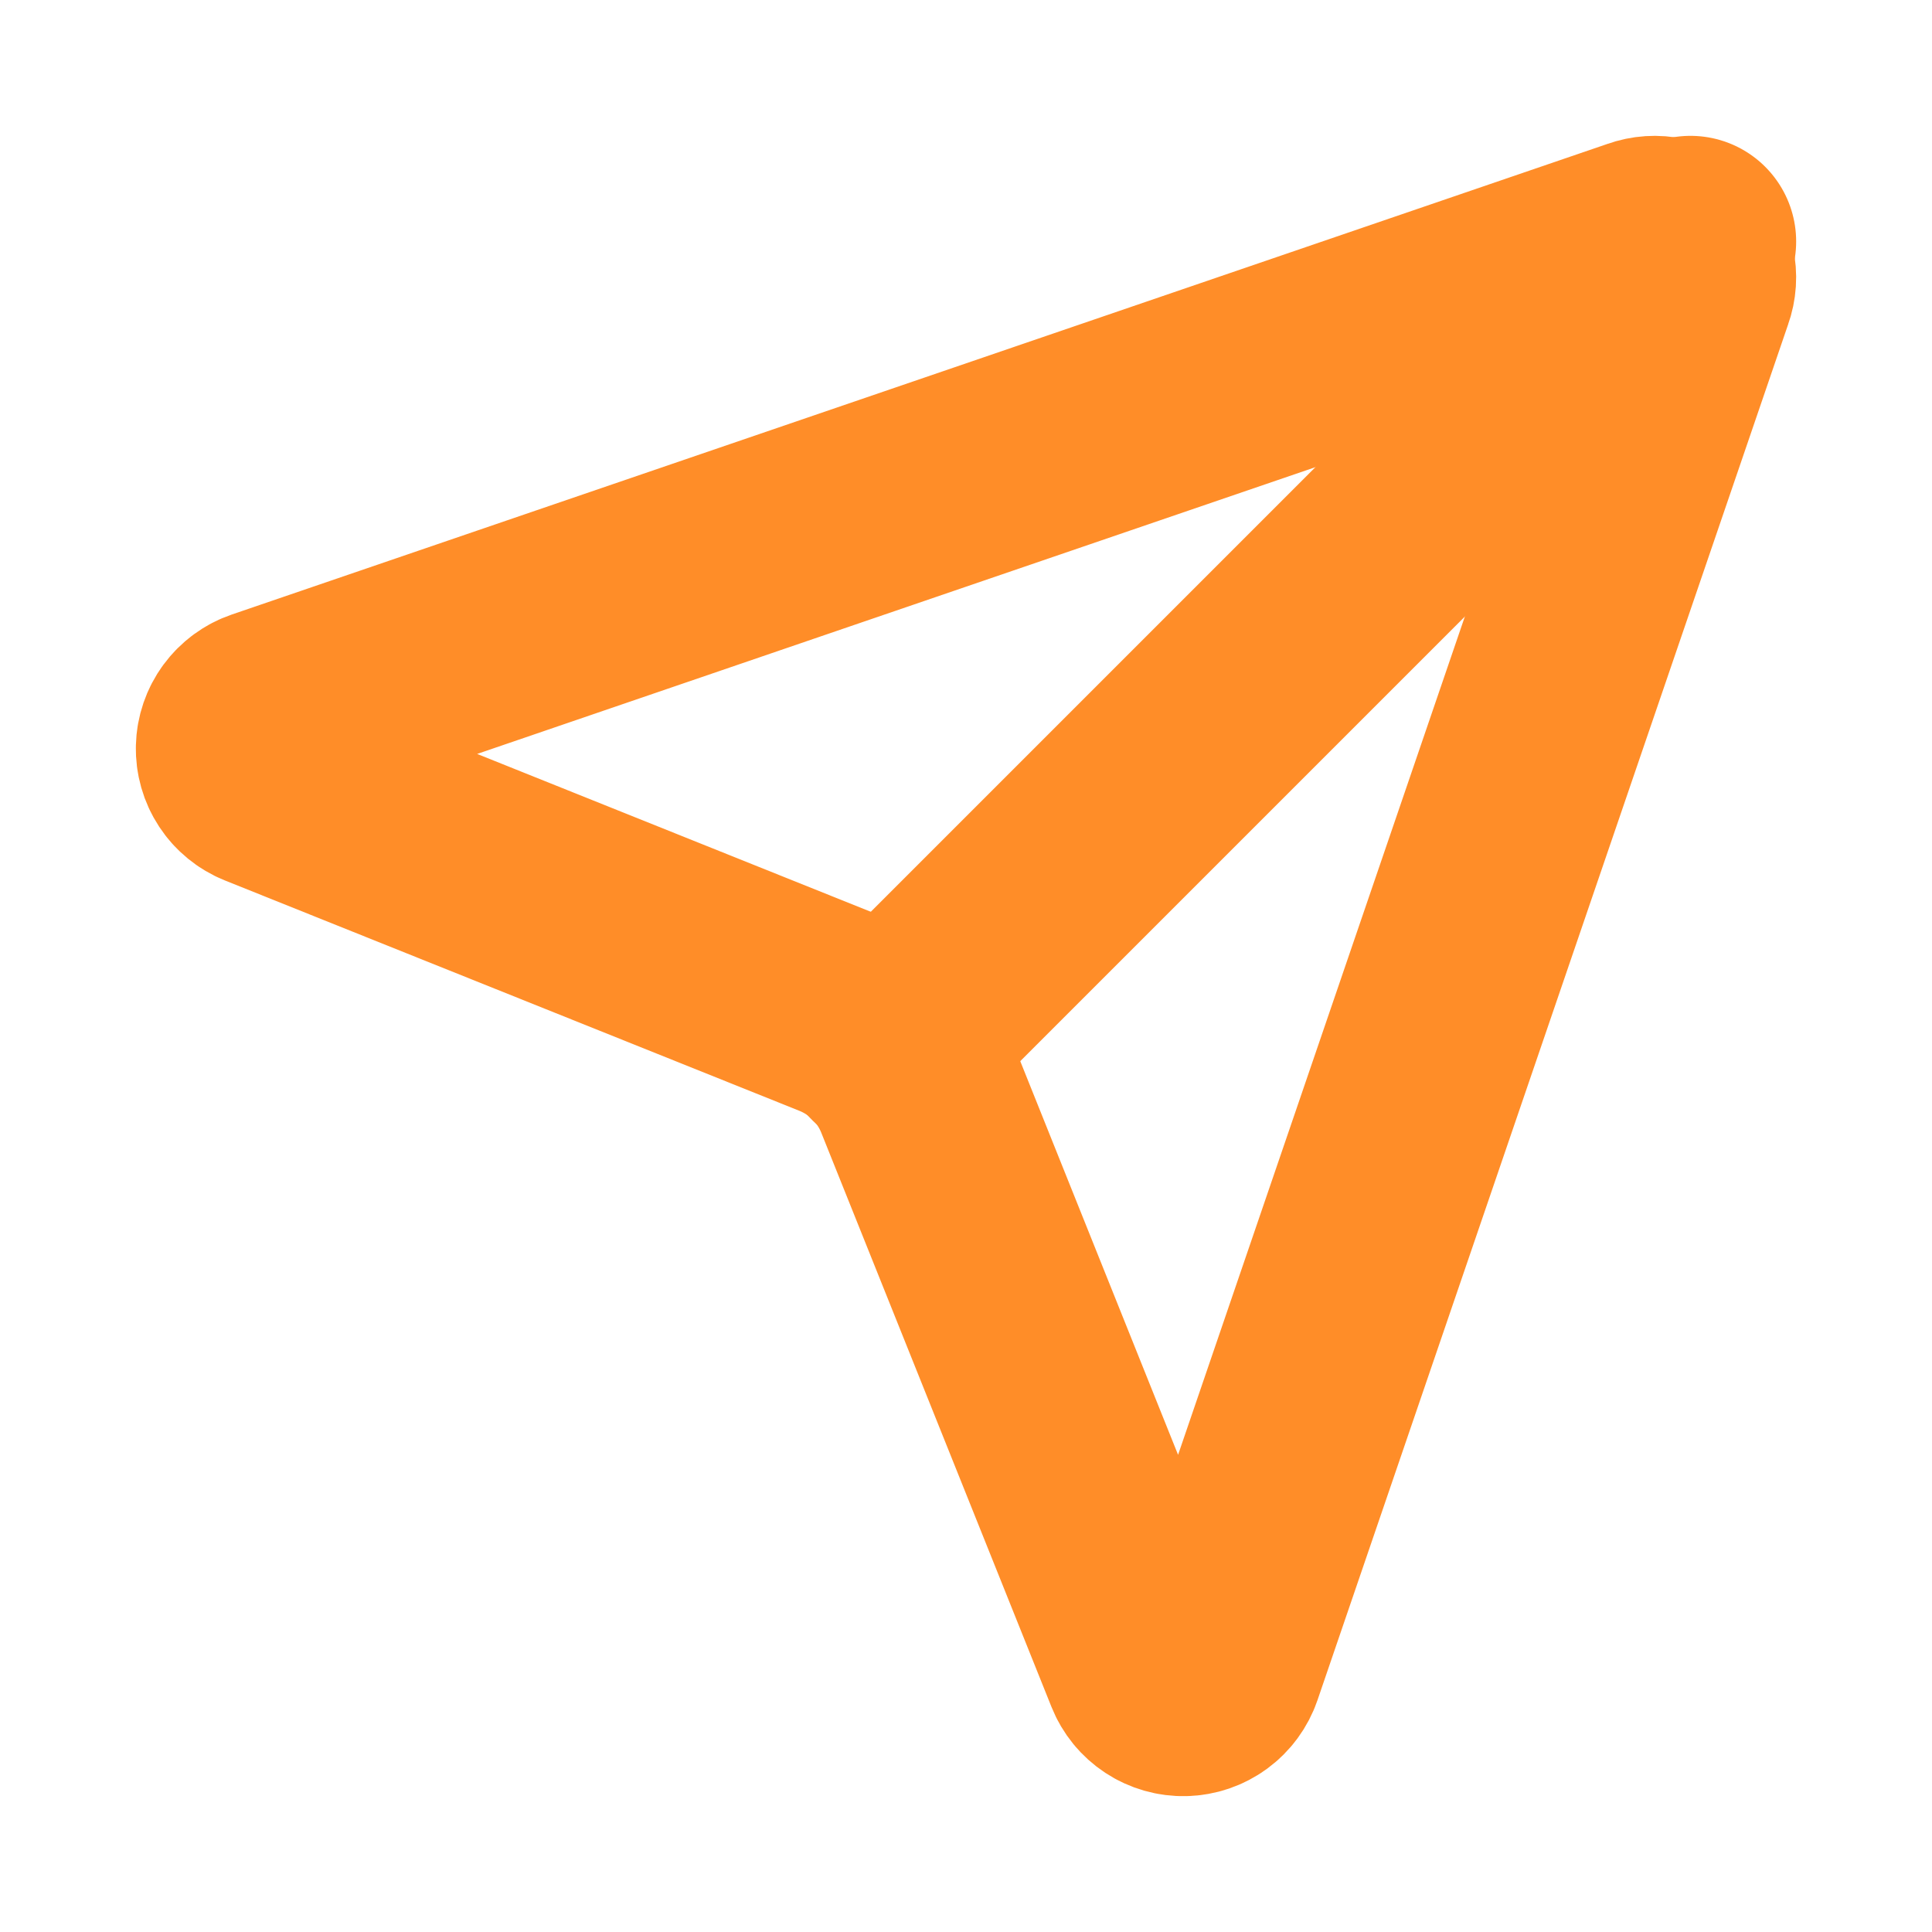 <svg width="128" height="128" viewBox="0 0 128 128" fill="none" xmlns="http://www.w3.org/2000/svg">
<path d="M112 16L58.75 69.25" stroke="#FF8D28" stroke-width="14" stroke-linecap="round" stroke-linejoin="round"/>
<path d="M76.165 110.494C76.347 110.948 76.664 111.336 77.073 111.605C77.482 111.874 77.964 112.012 78.454 111.999C78.943 111.987 79.417 111.825 79.812 111.535C80.207 111.245 80.503 110.842 80.662 110.379L111.858 19.189C112.012 18.764 112.041 18.304 111.943 17.862C111.845 17.421 111.622 17.017 111.303 16.697C110.983 16.378 110.579 16.155 110.138 16.057C109.696 15.959 109.236 15.988 108.811 16.142L17.621 47.338C17.158 47.497 16.755 47.794 16.465 48.188C16.175 48.583 16.013 49.057 16.001 49.547C15.988 50.036 16.126 50.518 16.395 50.927C16.664 51.336 17.052 51.653 17.506 51.835L55.566 67.097C56.769 67.579 57.862 68.299 58.779 69.215C59.697 70.131 60.419 71.222 60.903 72.425L76.165 110.494Z" stroke="#FF8D28" stroke-width="14" stroke-linecap="round" stroke-linejoin="round"/>
</svg>
